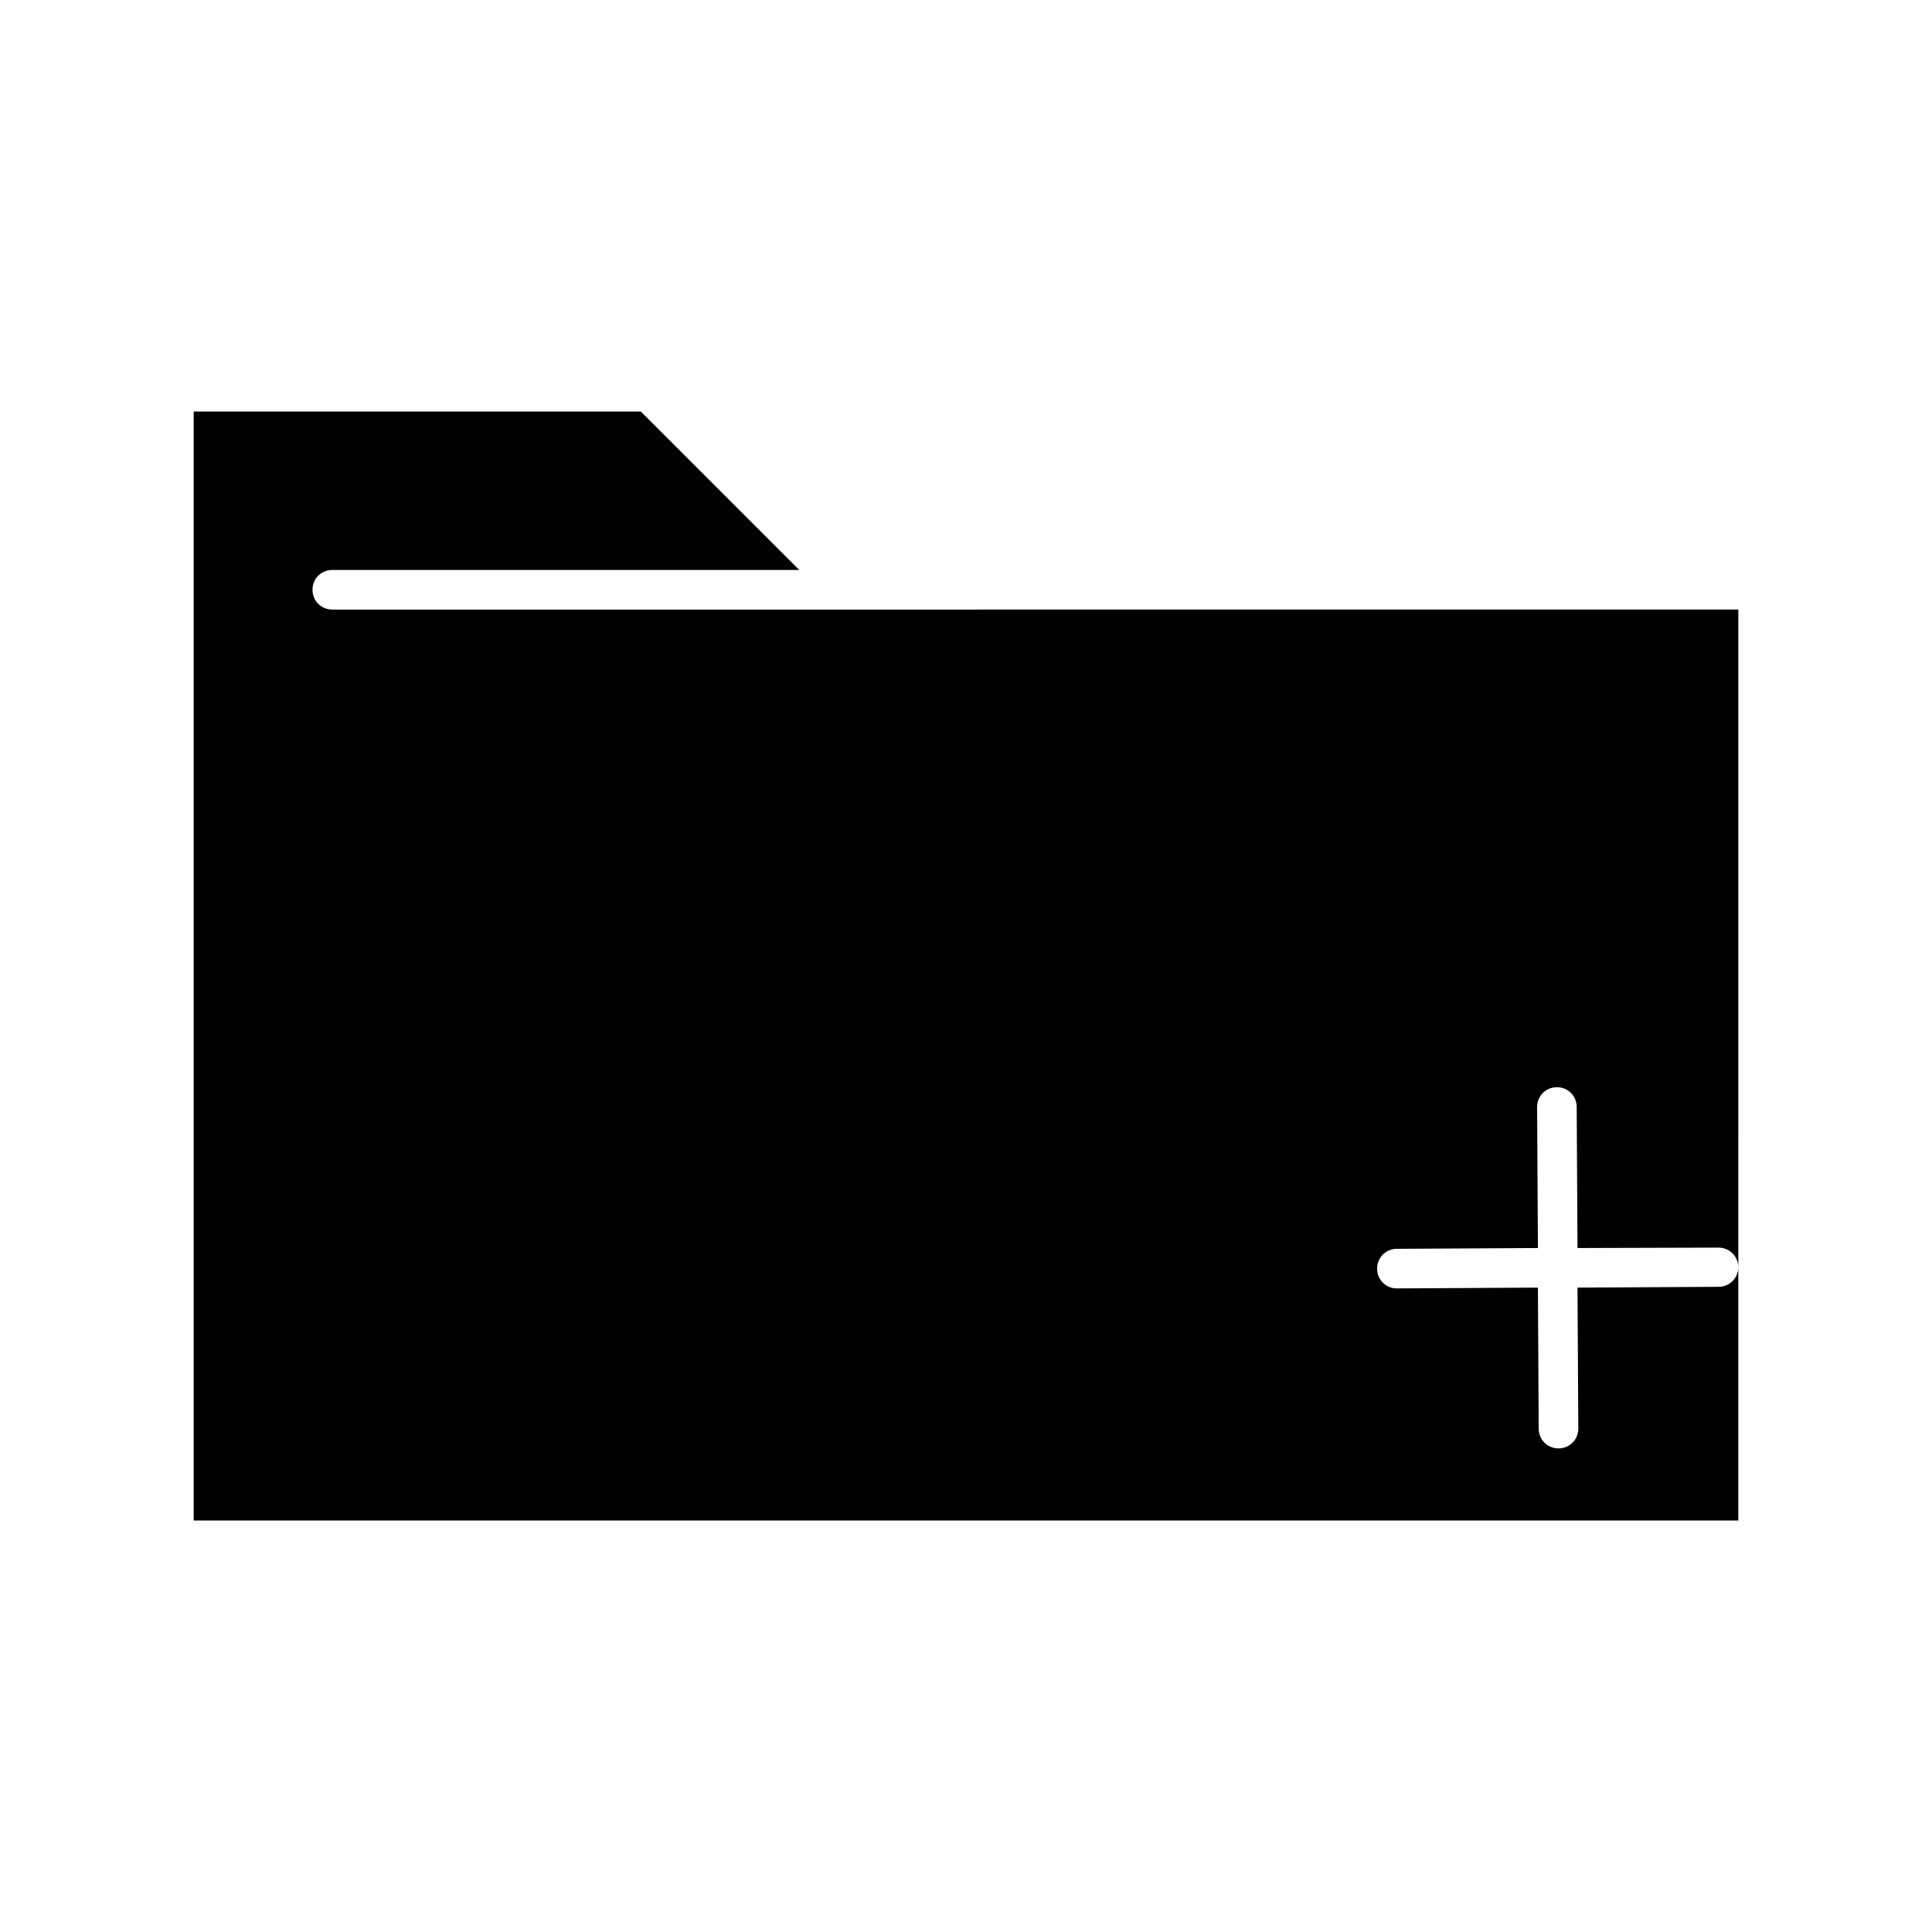 <?xml version="1.0" encoding="UTF-8"?>
<!-- Uploaded to: SVG Repo, www.svgrepo.com, Generator: SVG Repo Mixer Tools -->
<svg fill="#000000" width="800px" height="800px" version="1.1" viewBox="144 144 512 512" xmlns="http://www.w3.org/2000/svg">
 <path d="m368.51 305.54h-136.45c-2.938 0-5.246-2.309-5.246-5.246-0.004-2.941 2.309-5.25 5.246-5.25h123.75l-41.984-41.984h-118.5v293.89h409.34v-67.176c0 2.938-2.309 5.246-5.246 5.246l-37.367 0.211 0.211 37.367c0 2.938-2.309 5.246-5.246 5.246s-5.246-2.309-5.246-5.246l-0.211-37.367-37.367 0.211c-2.938 0-5.246-2.309-5.246-5.246s2.309-5.246 5.246-5.246l37.367-0.211-0.211-37.367c0-2.938 2.309-5.246 5.246-5.246s5.246 2.309 5.246 5.246l0.211 37.367 37.367-0.109c2.938 0 5.246 2.309 5.246 5.246l0.004-174.34z"/>
</svg>